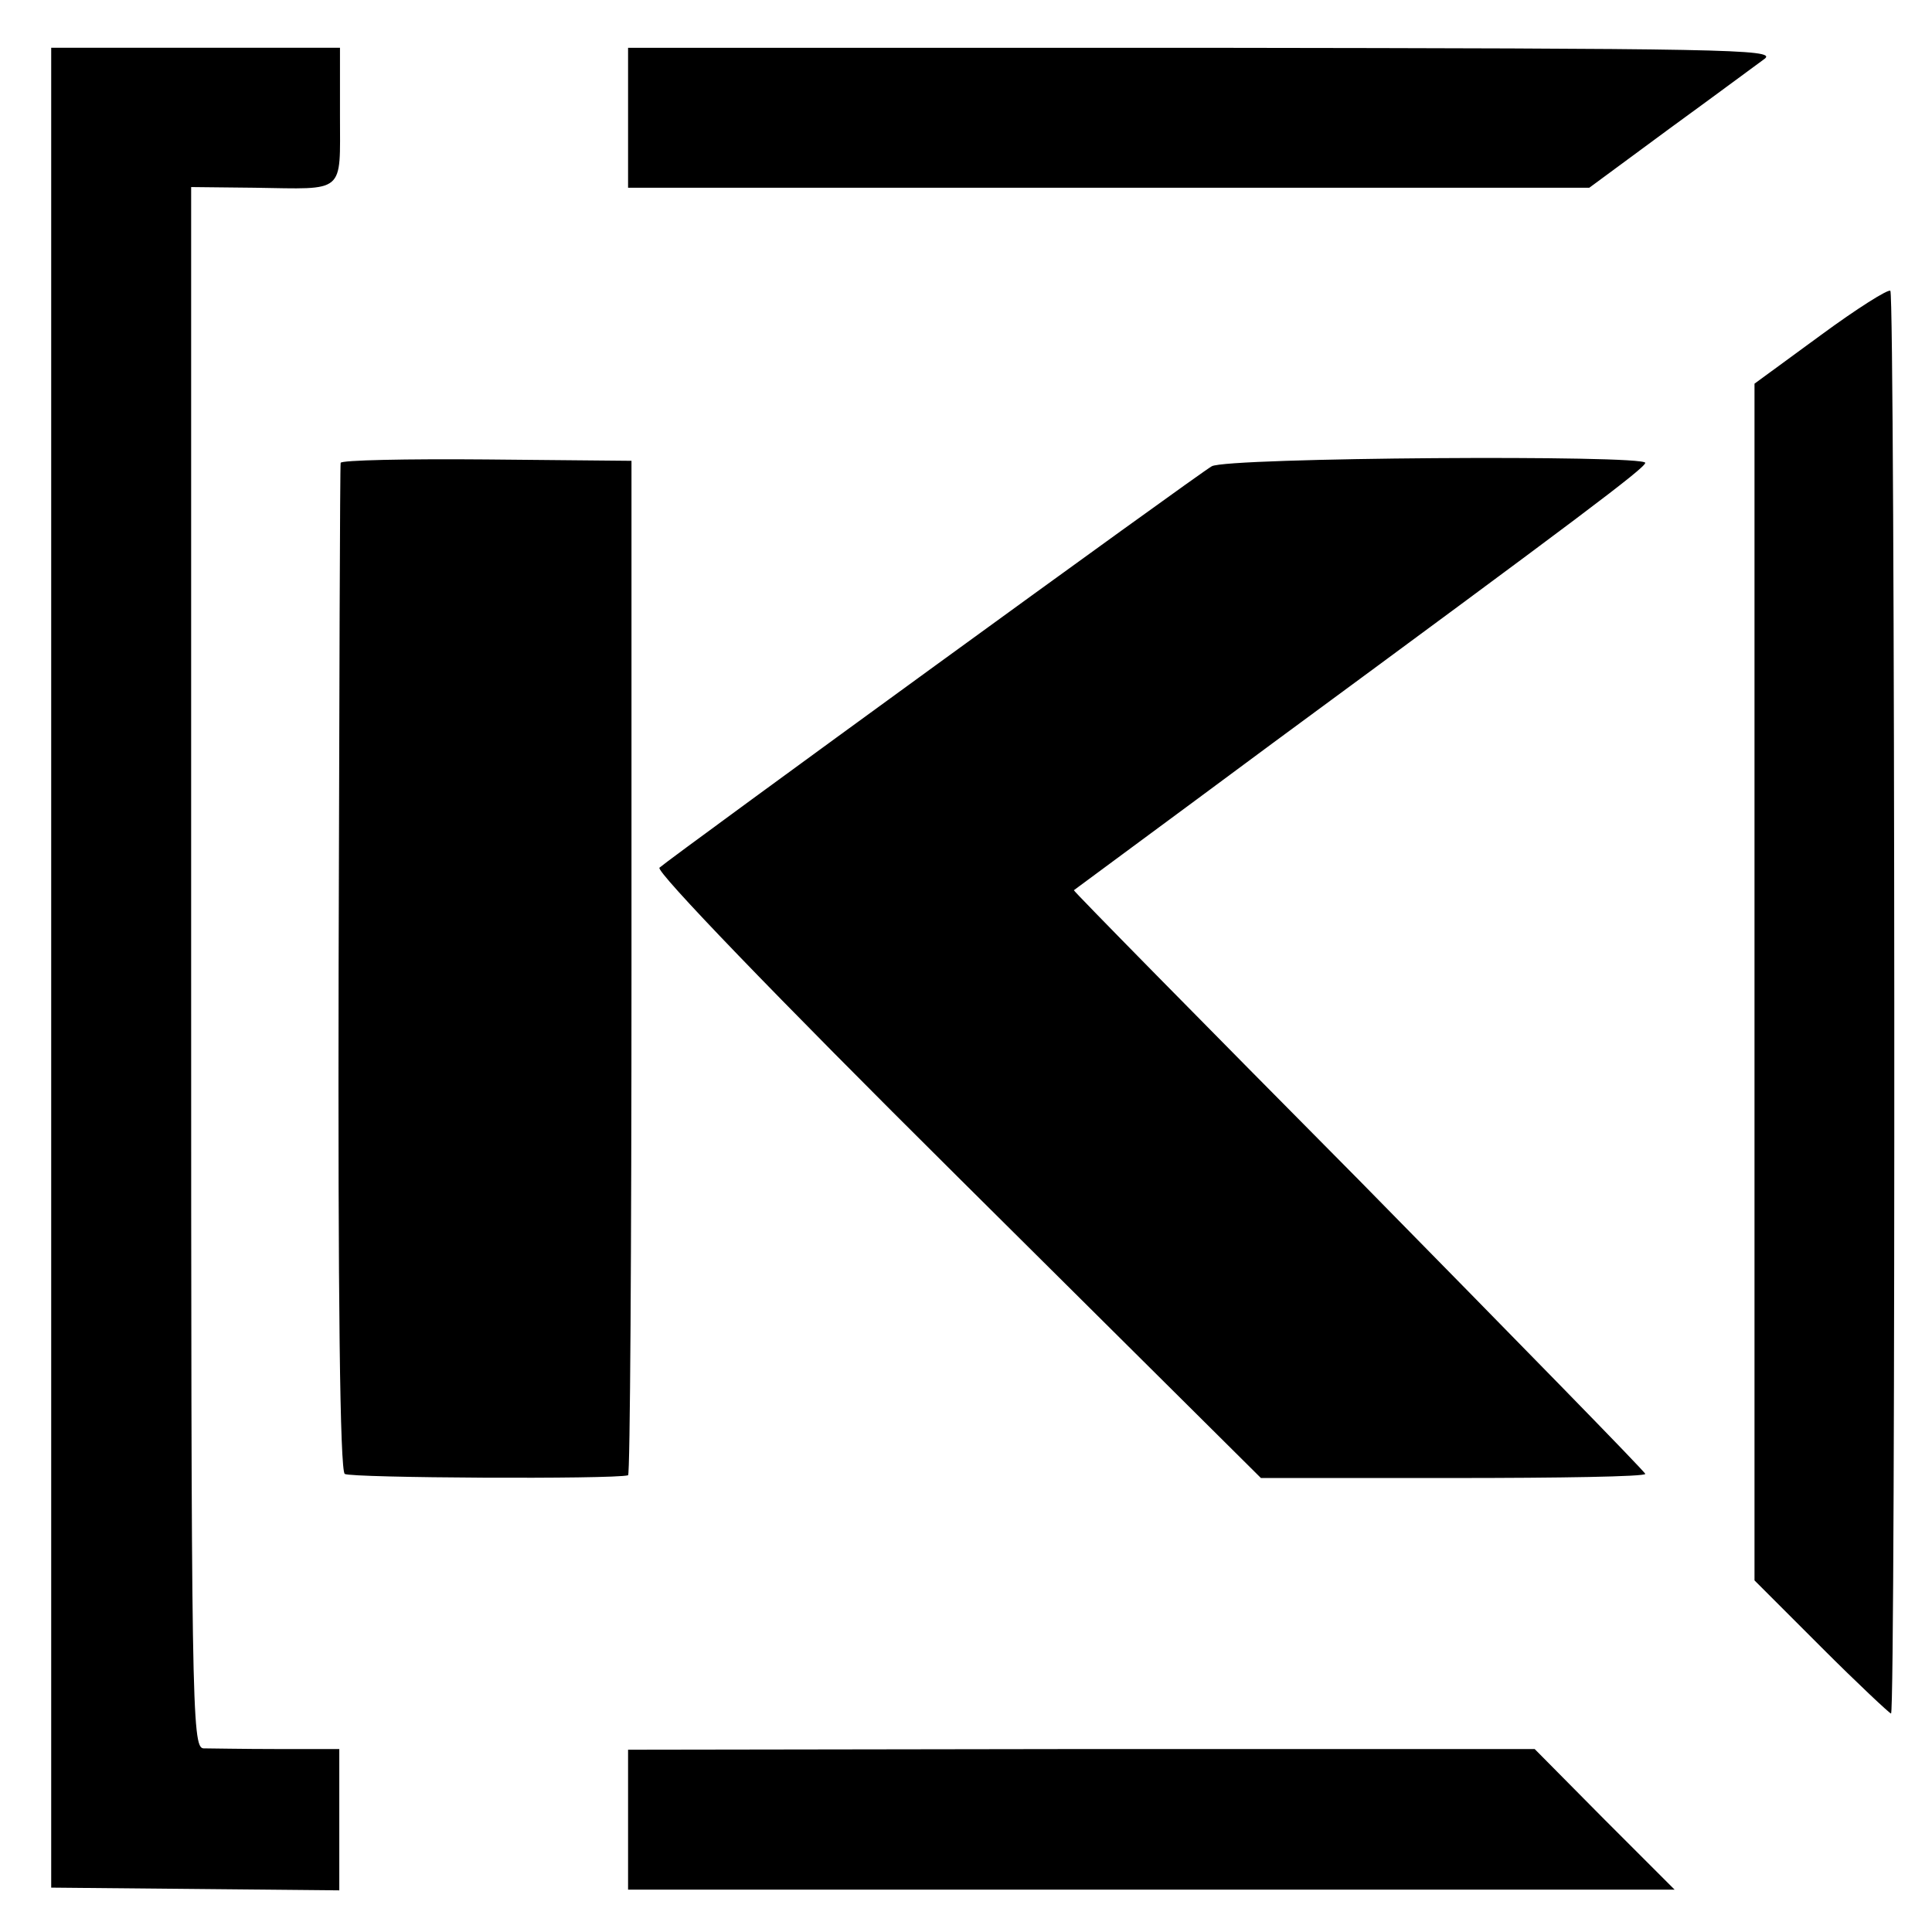 <?xml version="1.0" standalone="no"?>
<!DOCTYPE svg PUBLIC "-//W3C//DTD SVG 20010904//EN"
 "http://www.w3.org/TR/2001/REC-SVG-20010904/DTD/svg10.dtd">
<svg version="1.0" xmlns="http://www.w3.org/2000/svg"
 width="283pt" height="283pt" viewBox="0 0 283 283"
 preserveAspectRatio="xMidYMid meet">
<g transform="translate(0,283) scale(0.1,-0.1)"
fill="#000000" stroke="none">
<path d="M75 1413 l0 -1348 211 -2 211 -2 0 104 0 103 -91 0 c-50 0 -99 1
-108 1 -17 1 -18 62 -18 1144 l0 1143 93 -1 c134 -2 125 -10 125 106 l0 99
-212 0 -211 0 0 -1347z"/>
<path d="M920 2658 l0 -103 704 0 704 0 118 87 c66 48 128 94 139 102 18 14
-63 15 -822 16 l-843 0 0 -102z"/>
<path d="M2667 2339 l-97 -71 0 -877 0 -876 98 -98 c53 -53 100 -97 102 -97 7
0 6 2077 -1 2084 -3 3 -49 -26 -102 -65z"/>
<path d="M499 2152 c-1 -4 -2 -337 -3 -740 -1 -482 2 -736 9 -741 8 -6 393 -8
415 -2 3 0 5 335 5 744 l0 742 -213 2 c-116 1 -213 -1 -213 -5z"/>
<path d="M1775 2147 c-20 -11 -791 -572 -809 -588 -6 -5 170 -188 436 -452
l445 -442 282 0 c154 0 281 2 281 6 0 3 -189 196 -419 430 -231 233 -419 424
-418 425 1 1 133 98 292 216 451 332 544 402 545 410 0 12 -613 8 -635 -5z"/>
<path d="M920 164 l0 -102 766 0 767 0 -103 103 -102 103 -664 0 -664 -1 0
-103z"/>
</g>
</svg>
